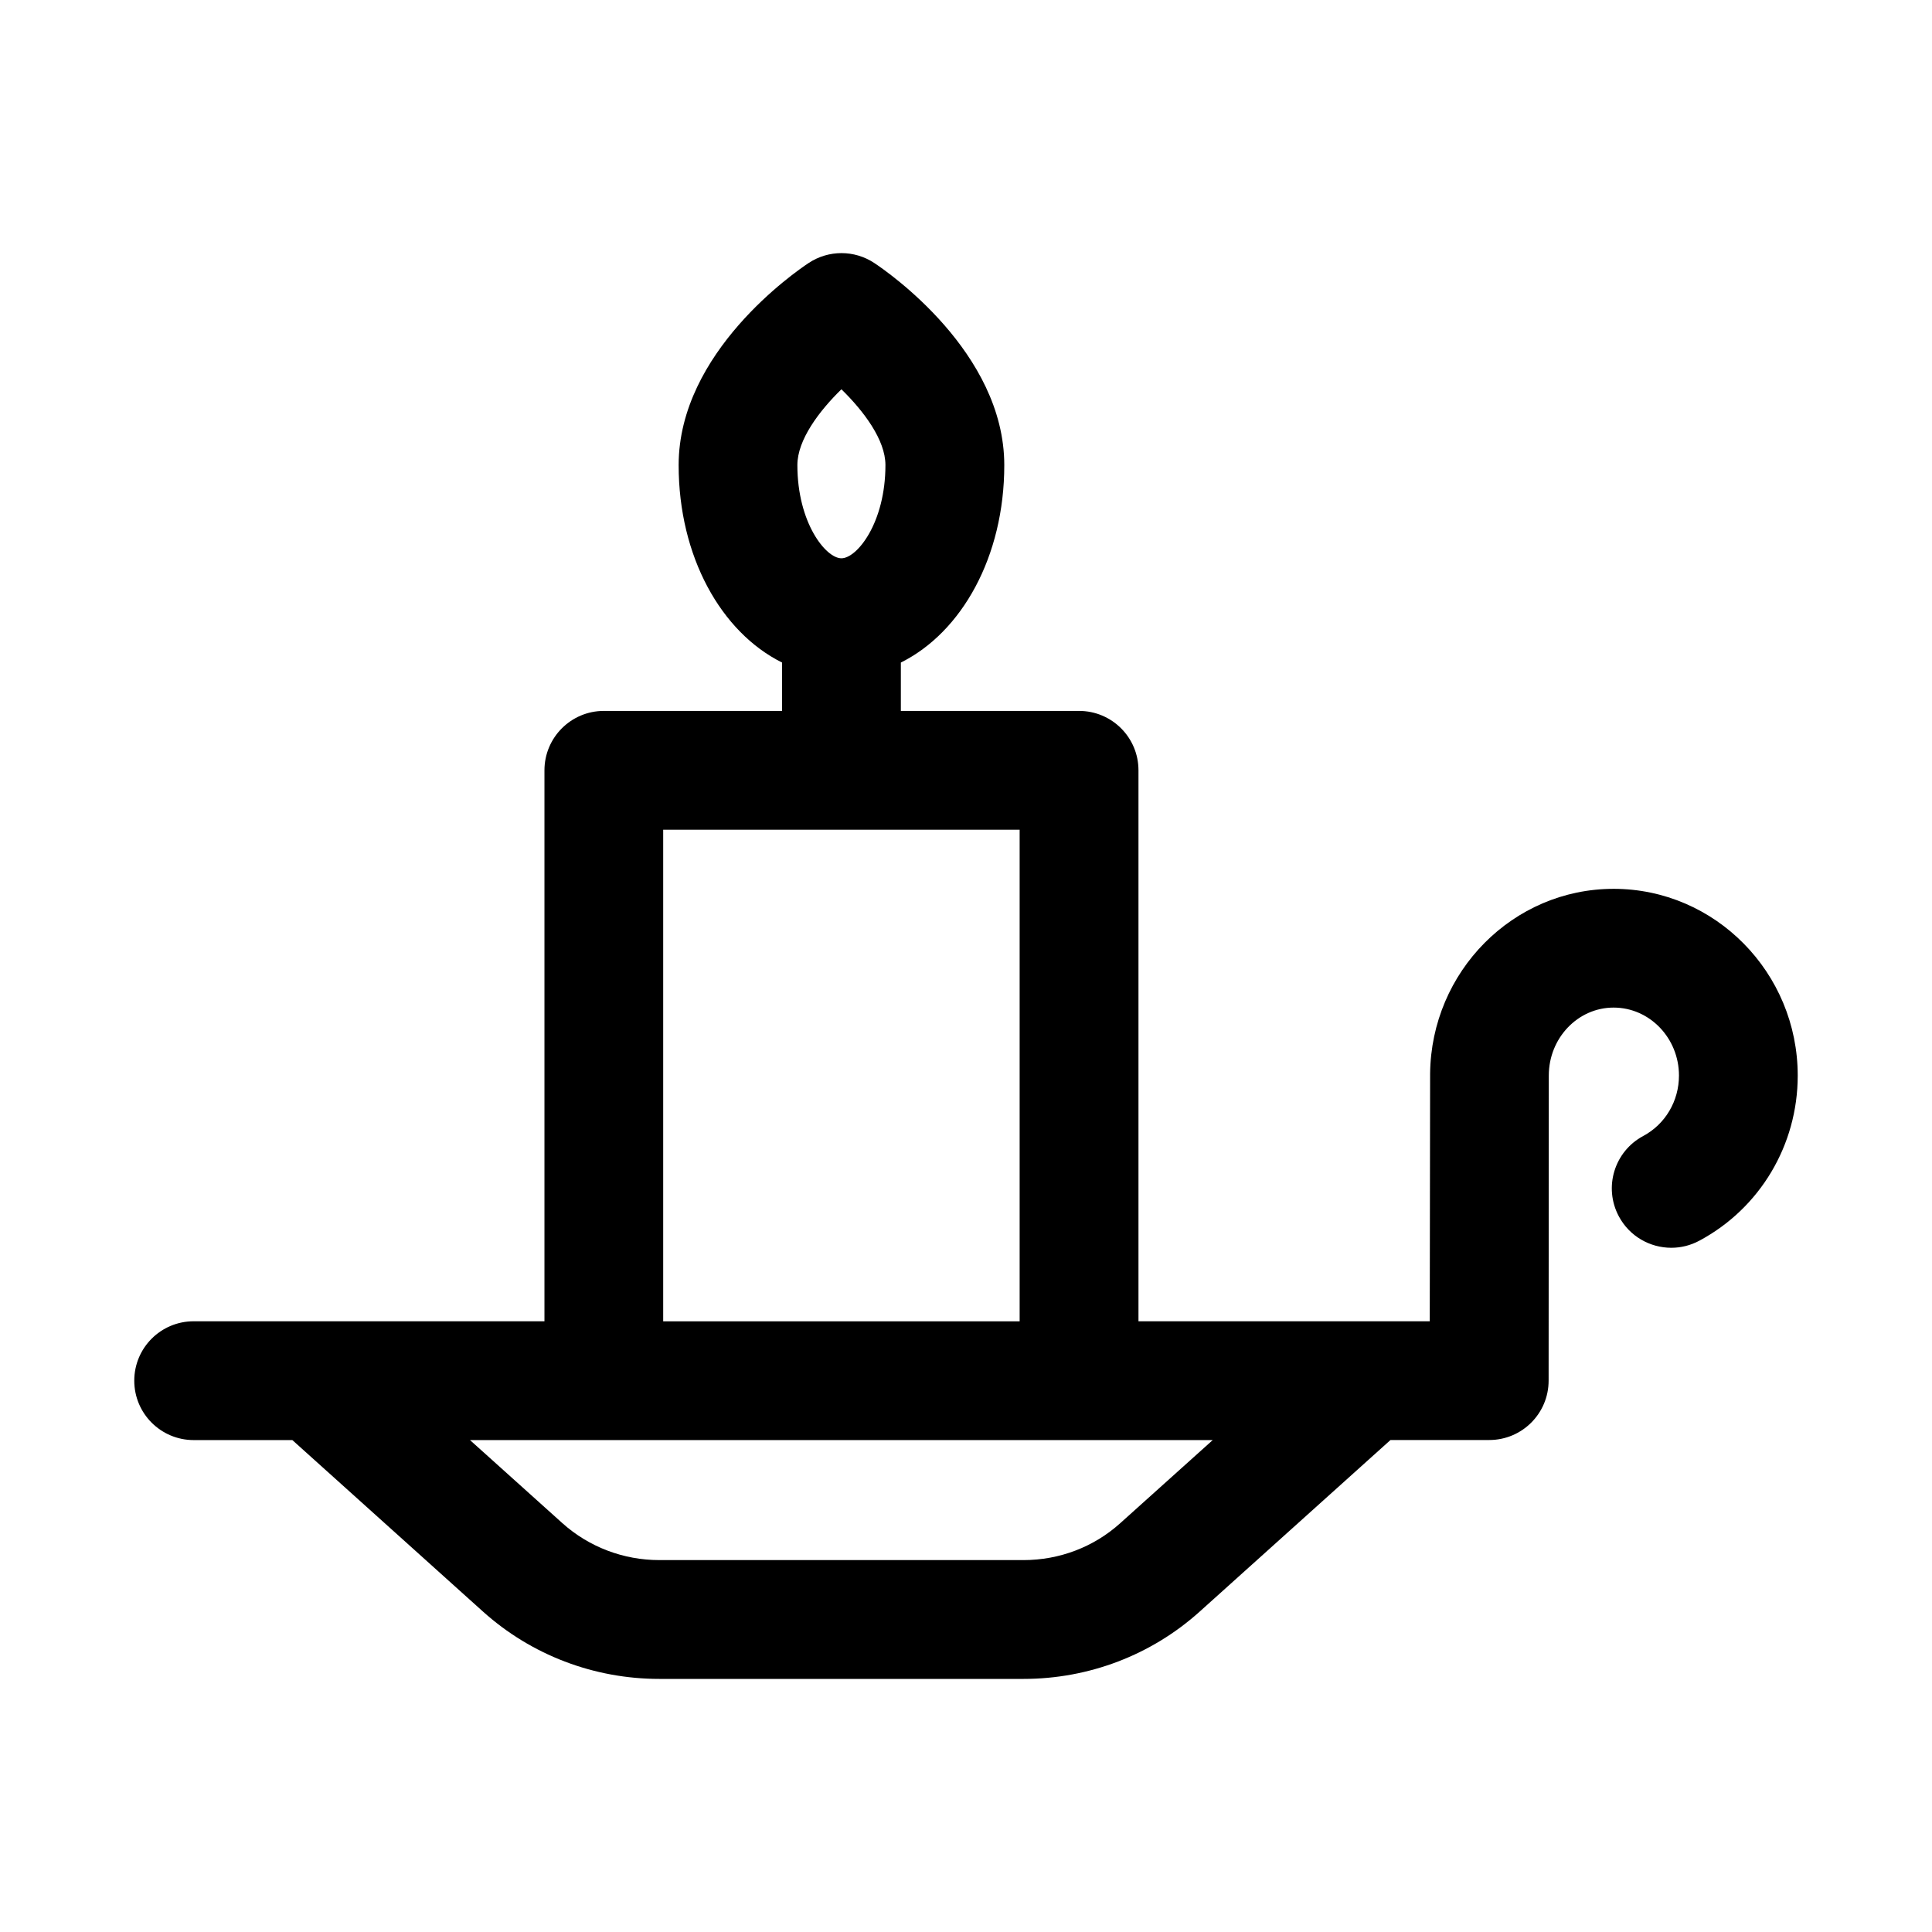 <?xml version="1.0" encoding="UTF-8"?>
<!-- Uploaded to: SVG Repo, www.svgrepo.com, Generator: SVG Repo Mixer Tools -->
<svg fill="#000000" width="800px" height="800px" version="1.1" viewBox="144 144 512 512" xmlns="http://www.w3.org/2000/svg">
 <path d="m571.61 379.55c-26.656 0-48.336 21.93-48.617 48.996 0 0.172-0.094 65.605-0.094 65.605h-77.191v-146.01c0-8.691-7.039-15.742-15.742-15.742h-47.23v-12.816c16.168-8.047 27.41-28.102 27.41-52.316 0-29.93-30.938-51.246-34.465-53.578-5.258-3.481-12.105-3.481-17.367 0-3.527 2.332-34.465 23.633-34.465 53.578 0 24.215 11.242 44.273 27.41 52.316v12.816h-47.23c-8.691 0-15.742 7.055-15.742 15.742v146.01h-92.961c-8.691 0-15.742 7.039-15.742 15.742 0 8.707 7.055 15.742 15.742 15.742h26.152l50.523 45.453c12.816 11.512 29.41 17.84 46.727 17.84h96.512c17.32 0 33.914-6.328 46.727-17.871l50.523-45.438h26.168c8.707 0 15.742-7.039 15.742-15.742 0 0 0.047-80.766 0.047-80.844 0-9.934 7.699-18.012 17.176-18.012 9.539 0 17.32 8.078 17.32 18.012 0 6.754-3.621 12.879-9.461 16.012-7.668 4.094-10.578 13.617-6.473 21.301 2.832 5.305 8.266 8.328 13.902 8.328 2.504 0 5.039-0.598 7.398-1.859 16.094-8.594 26.105-25.363 26.105-43.766 0-27.301-21.898-49.5-48.805-49.5zm-192.96-112.3c0 15.32-7.543 24.703-11.668 24.703s-11.668-9.383-11.668-24.703c0-6.707 5.793-14.344 11.668-20.09 5.891 5.762 11.668 13.398 11.668 20.09zm36.59 290.19h-96.512c-9.523 0-18.656-3.481-25.68-9.777l-24.496-22.027h196.83l-24.496 22.012c-6.992 6.316-16.105 9.793-25.648 9.793zm-95.488-193.55h94.465v130.27h-94.465z"/>
</svg>